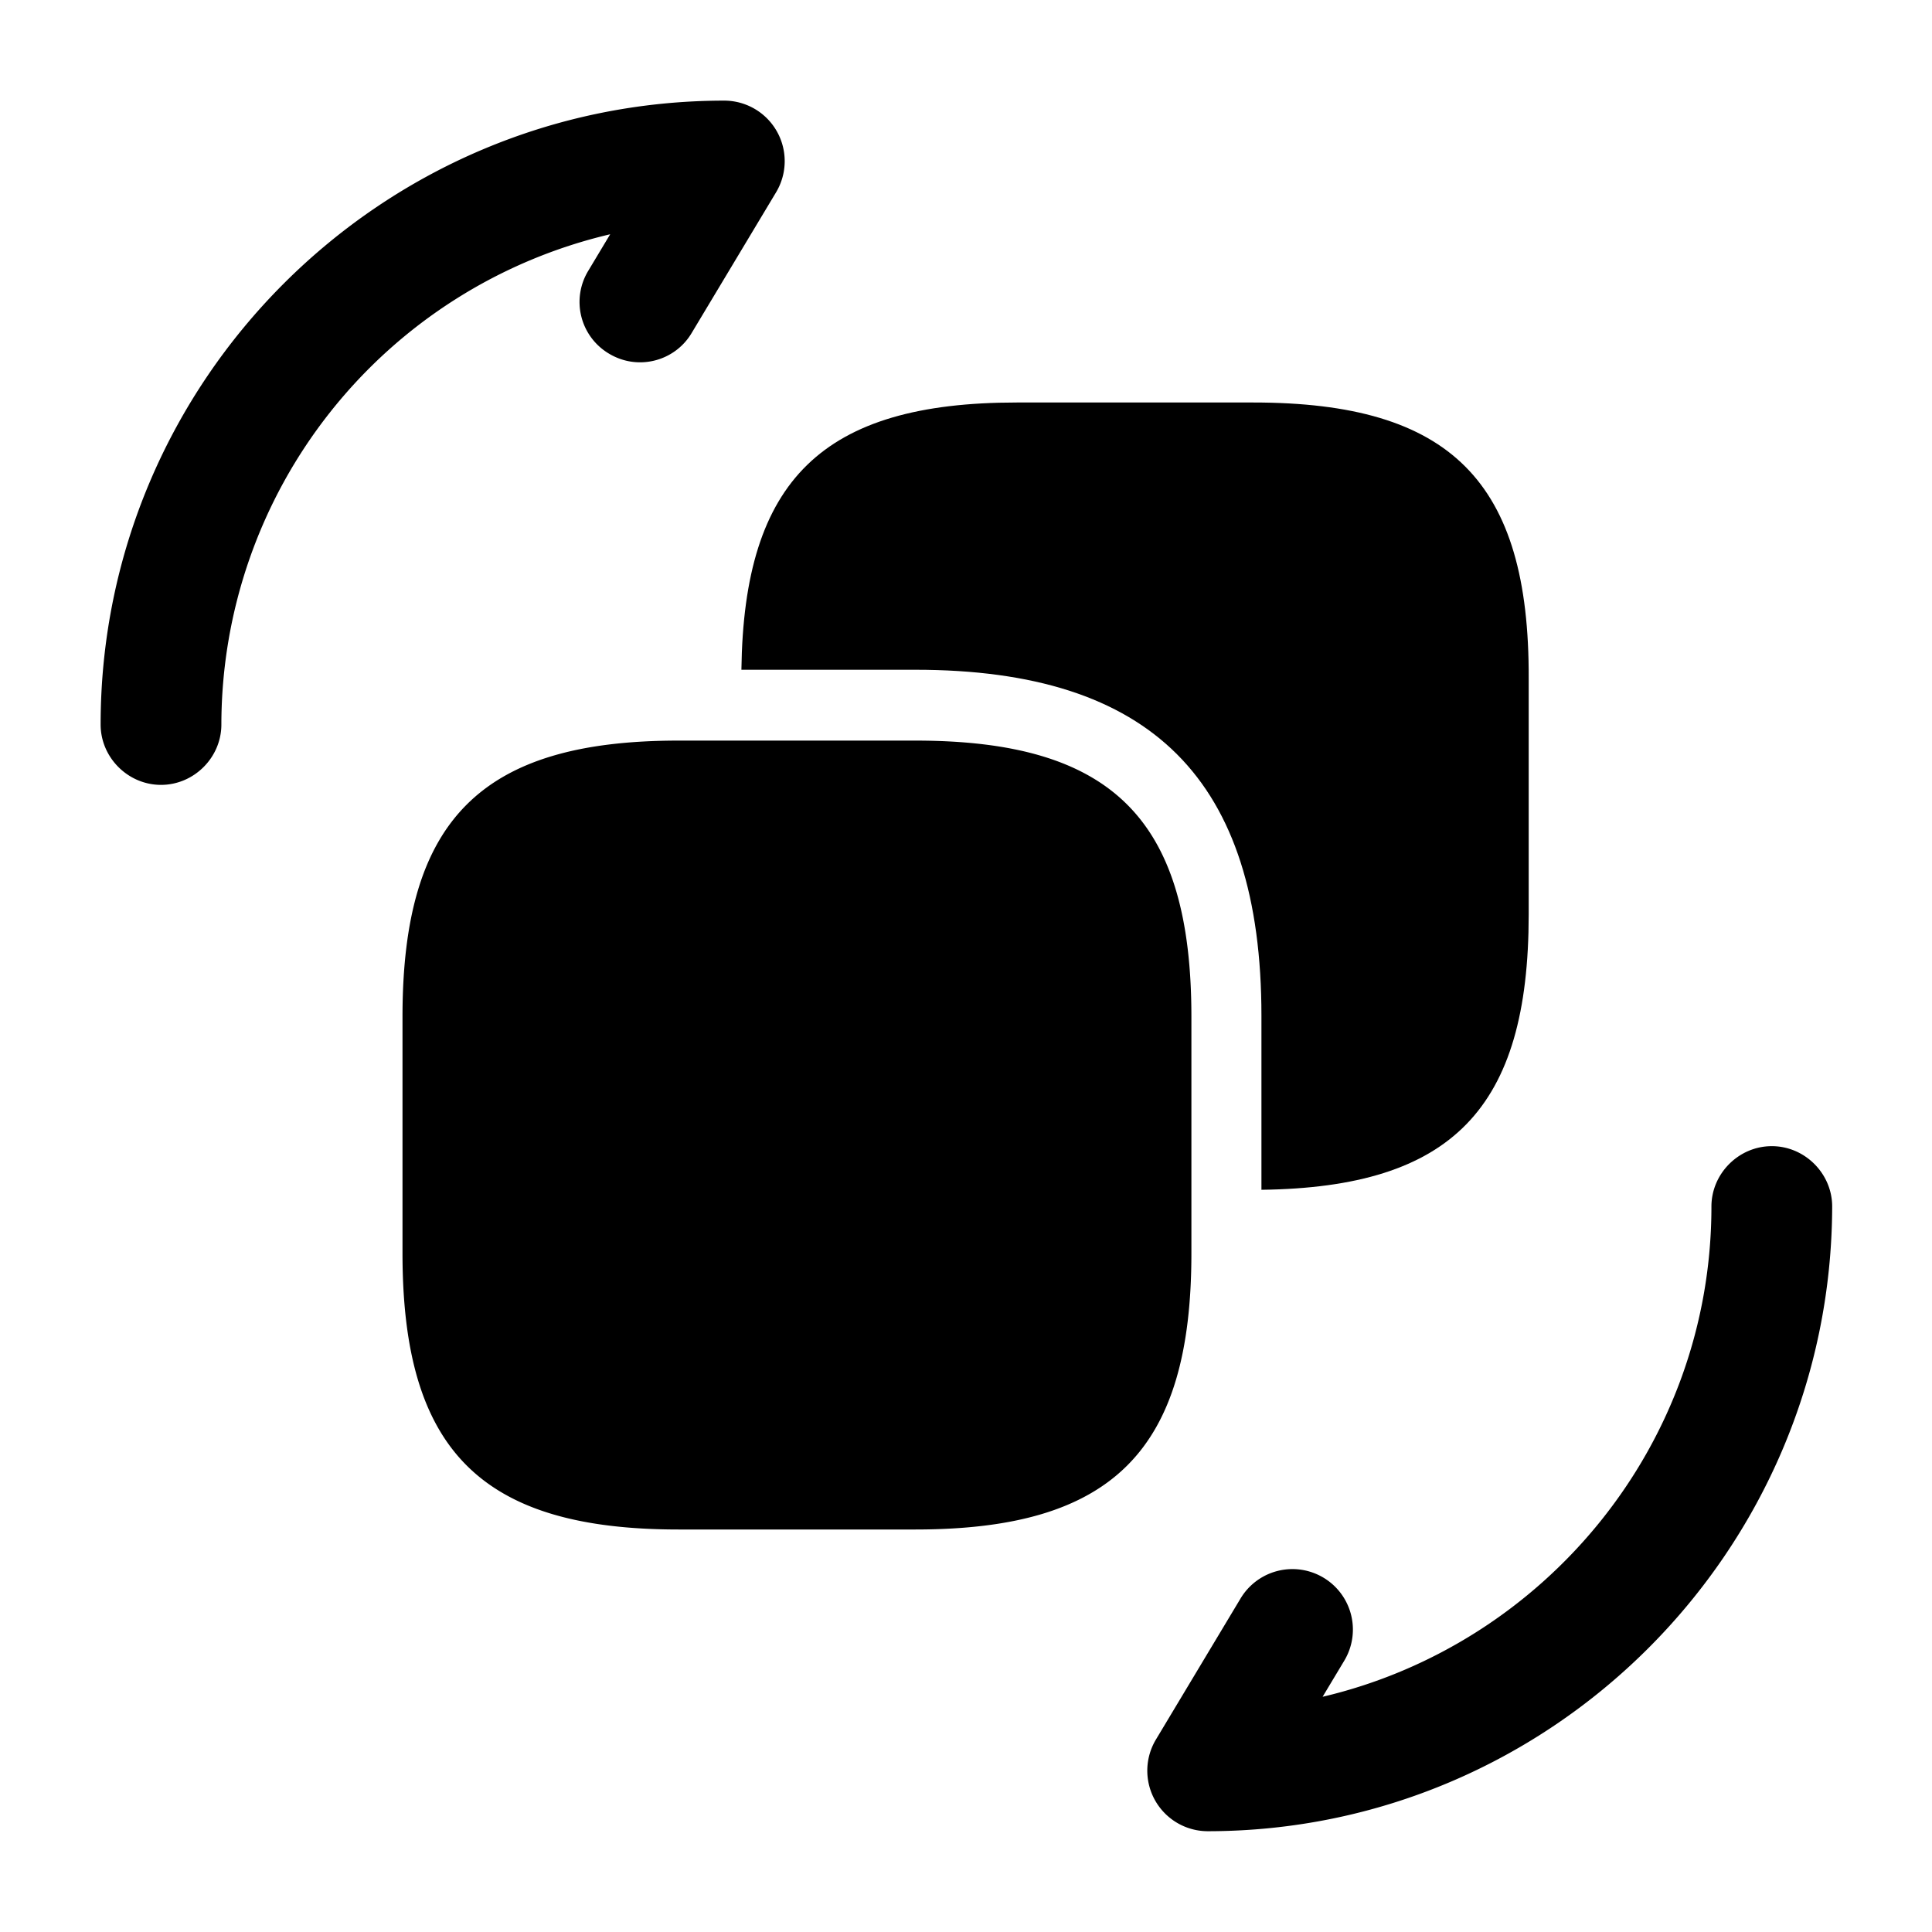 <svg xmlns="http://www.w3.org/2000/svg" viewBox="0 0 24 24" fill="currentColor" aria-hidden="true">
  <path d="M15 22.748a.752.752 0 01-.64-1.14l1.05-1.75a.751.751 0 111.29.77l-.27.45c2.76-.65 4.83-3.13 4.83-6.09 0-.41.34-.75.75-.75s.75.34.75.75c-.01 4.28-3.49 7.76-7.76 7.76zM2 9.75c-.41 0-.75-.34-.75-.75 0-4.27 3.48-7.75 7.75-7.75a.752.752 0 01.64 1.14L8.59 4.14c-.21.35-.67.47-1.03.25a.746.746 0 01-.25-1.03l.27-.45A6.261 6.261 0 002.75 9c0 .41-.34.75-.75.75zM14.8 12.63v2.94c0 2.45-.98 3.43-3.43 3.43H8.43C5.98 19 5 18.02 5 15.57v-2.94c0-2.45.98-3.43 3.43-3.43h2.94c2.45 0 3.43.98 3.43 3.43z"/>
  <path d="M15.57 5h-2.94c-2.41 0-3.39.96-3.42 3.32h2.16c2.94 0 4.3 1.37 4.3 4.3v2.16c2.37-.03 3.32-1.01 3.32-3.42V8.43C19 5.98 18.02 5 15.57 5z"/>
</svg>
